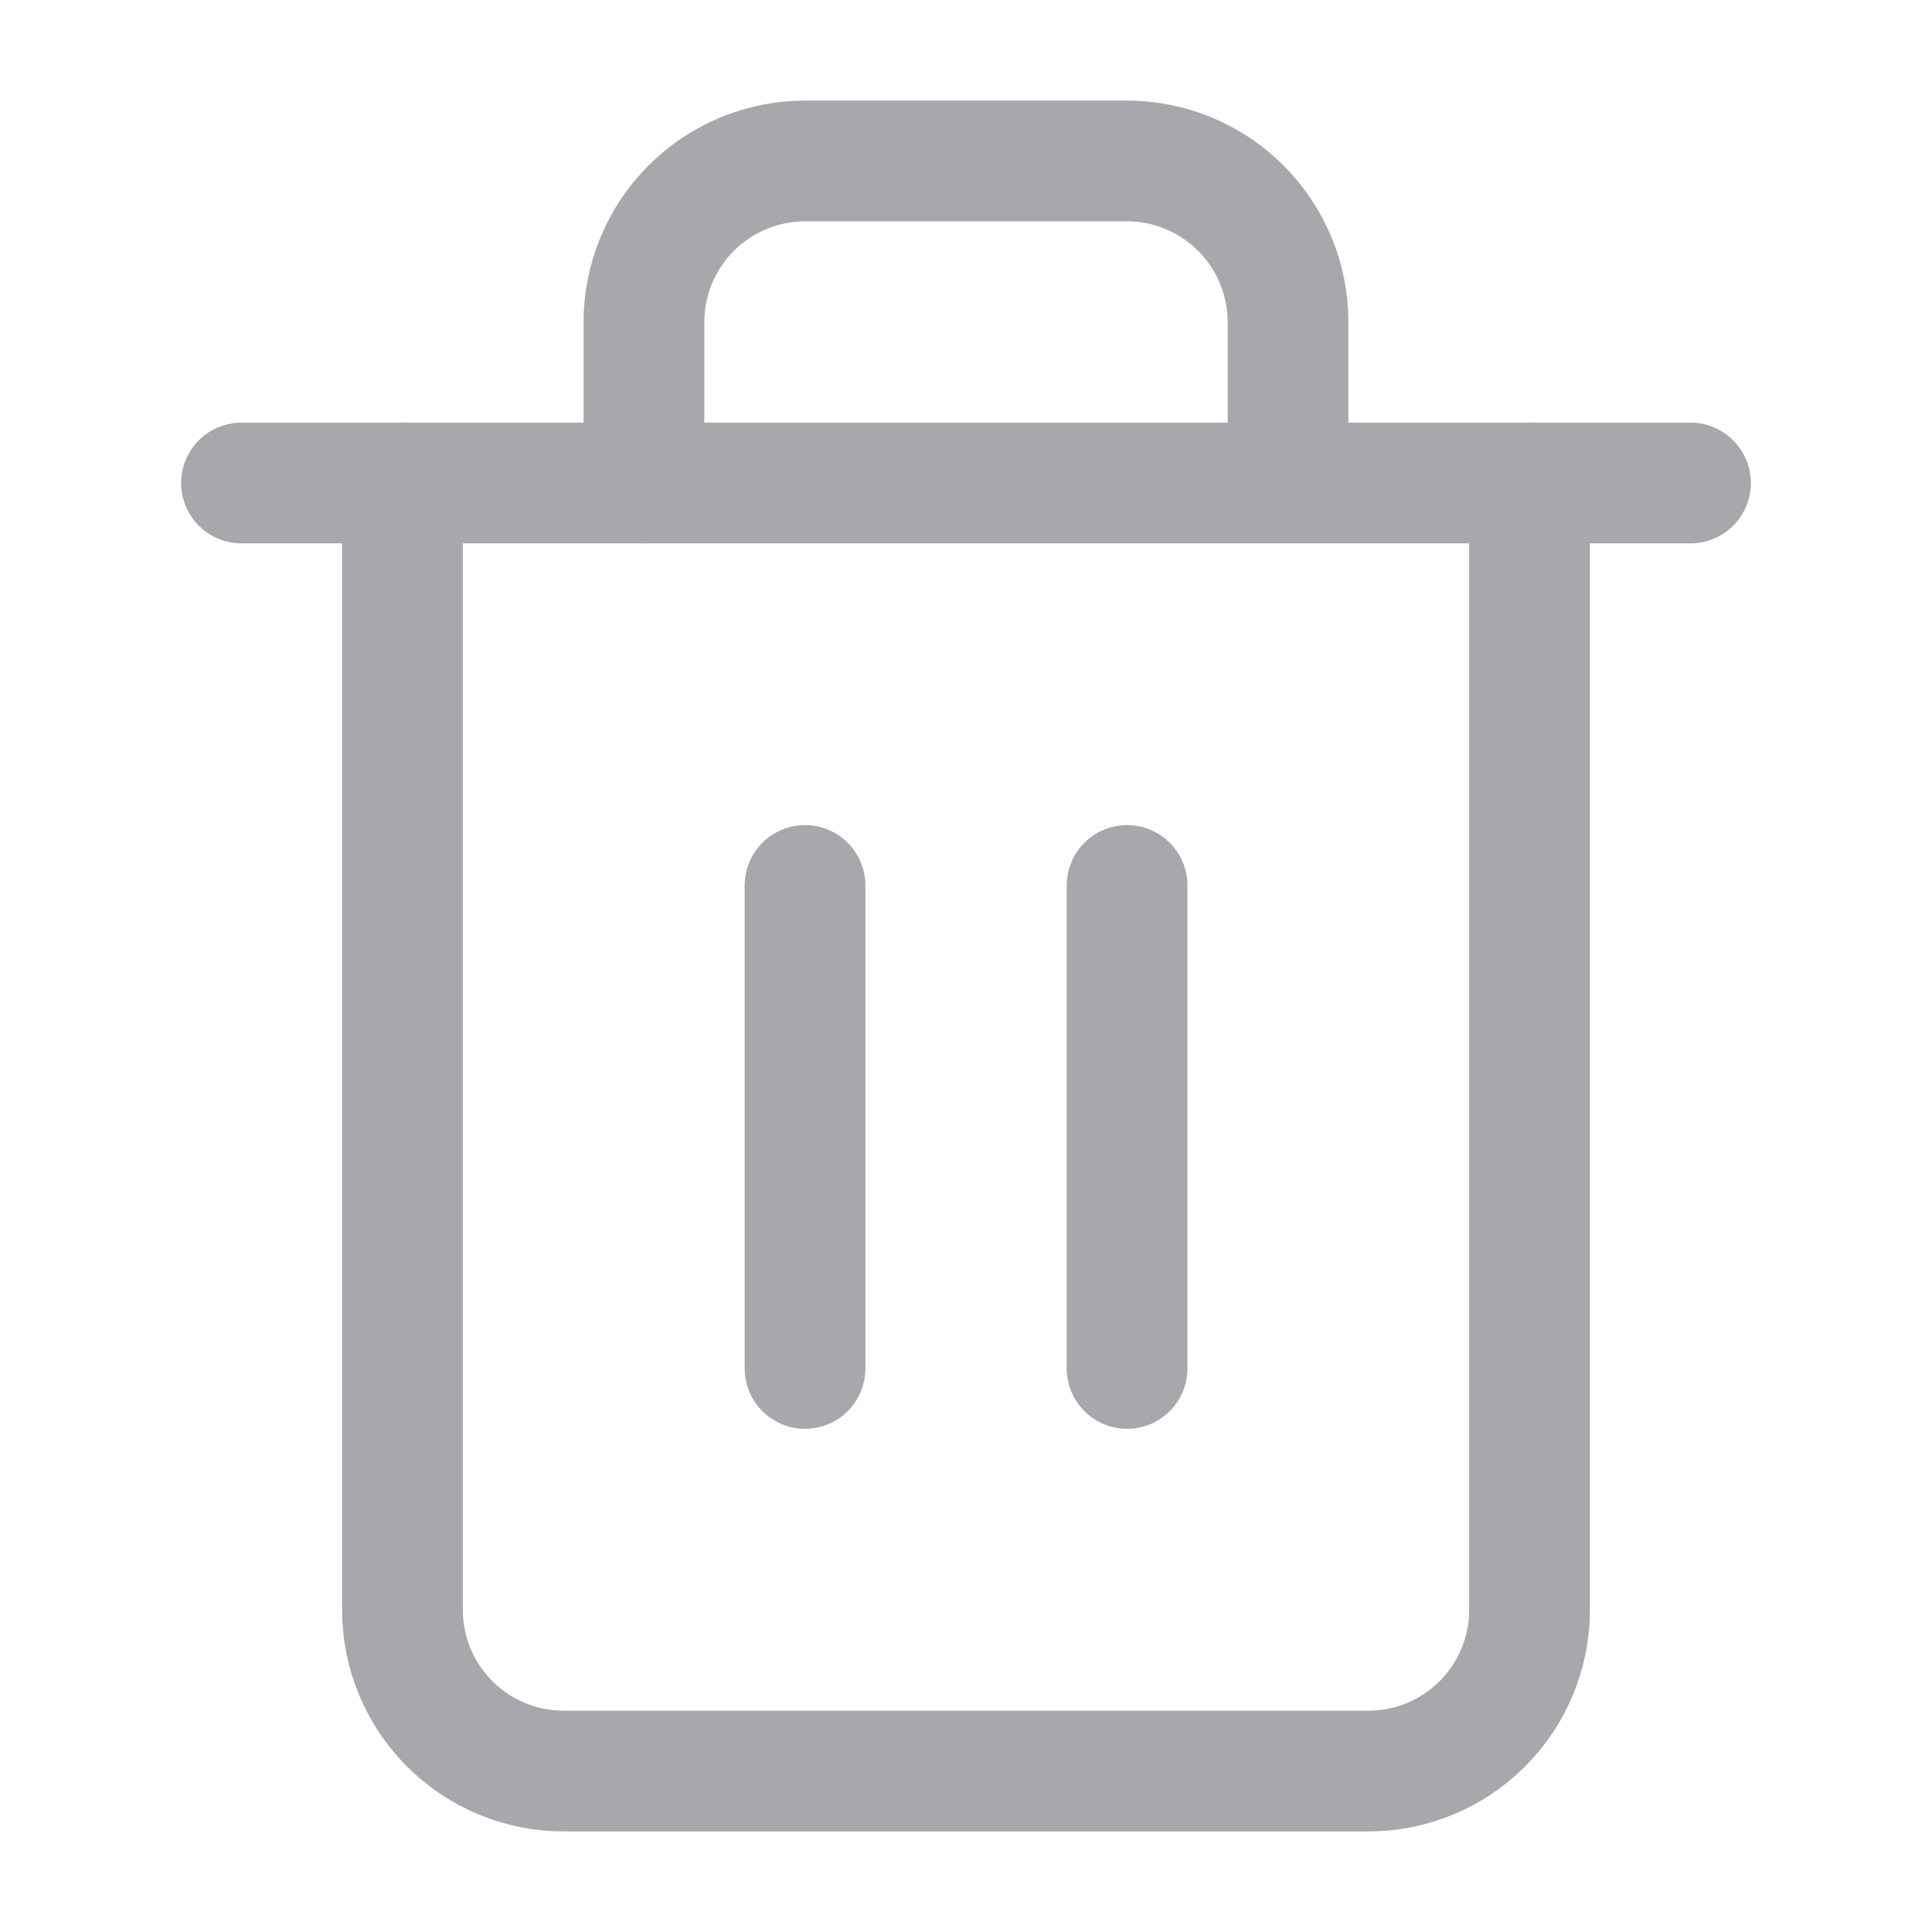 <svg width="16" height="16" viewBox="0 0 16 16" fill="none" xmlns="http://www.w3.org/2000/svg">
<g opacity="0.48">
<path d="M2 4H3.333H14" stroke="#474A52" stroke-linecap="round" stroke-linejoin="round"/>
<path d="M12.667 4V13.333C12.667 13.687 12.526 14.026 12.276 14.276C12.026 14.526 11.687 14.667 11.334 14.667H4.667C4.313 14.667 3.974 14.526 3.724 14.276C3.474 14.026 3.333 13.687 3.333 13.333V4M5.333 4V2.667C5.333 2.313 5.474 1.974 5.724 1.724C5.974 1.474 6.313 1.333 6.667 1.333H9.334C9.687 1.333 10.026 1.474 10.276 1.724C10.526 1.974 10.667 2.313 10.667 2.667V4" stroke="#474A52" stroke-linecap="round" stroke-linejoin="round"/>
<path d="M6.667 7.333V11.333" stroke="#474A52" stroke-linecap="round" stroke-linejoin="round"/>
<path d="M9.334 7.333V11.333" stroke="#474A52" stroke-linecap="round" stroke-linejoin="round"/>
</g>
</svg>
